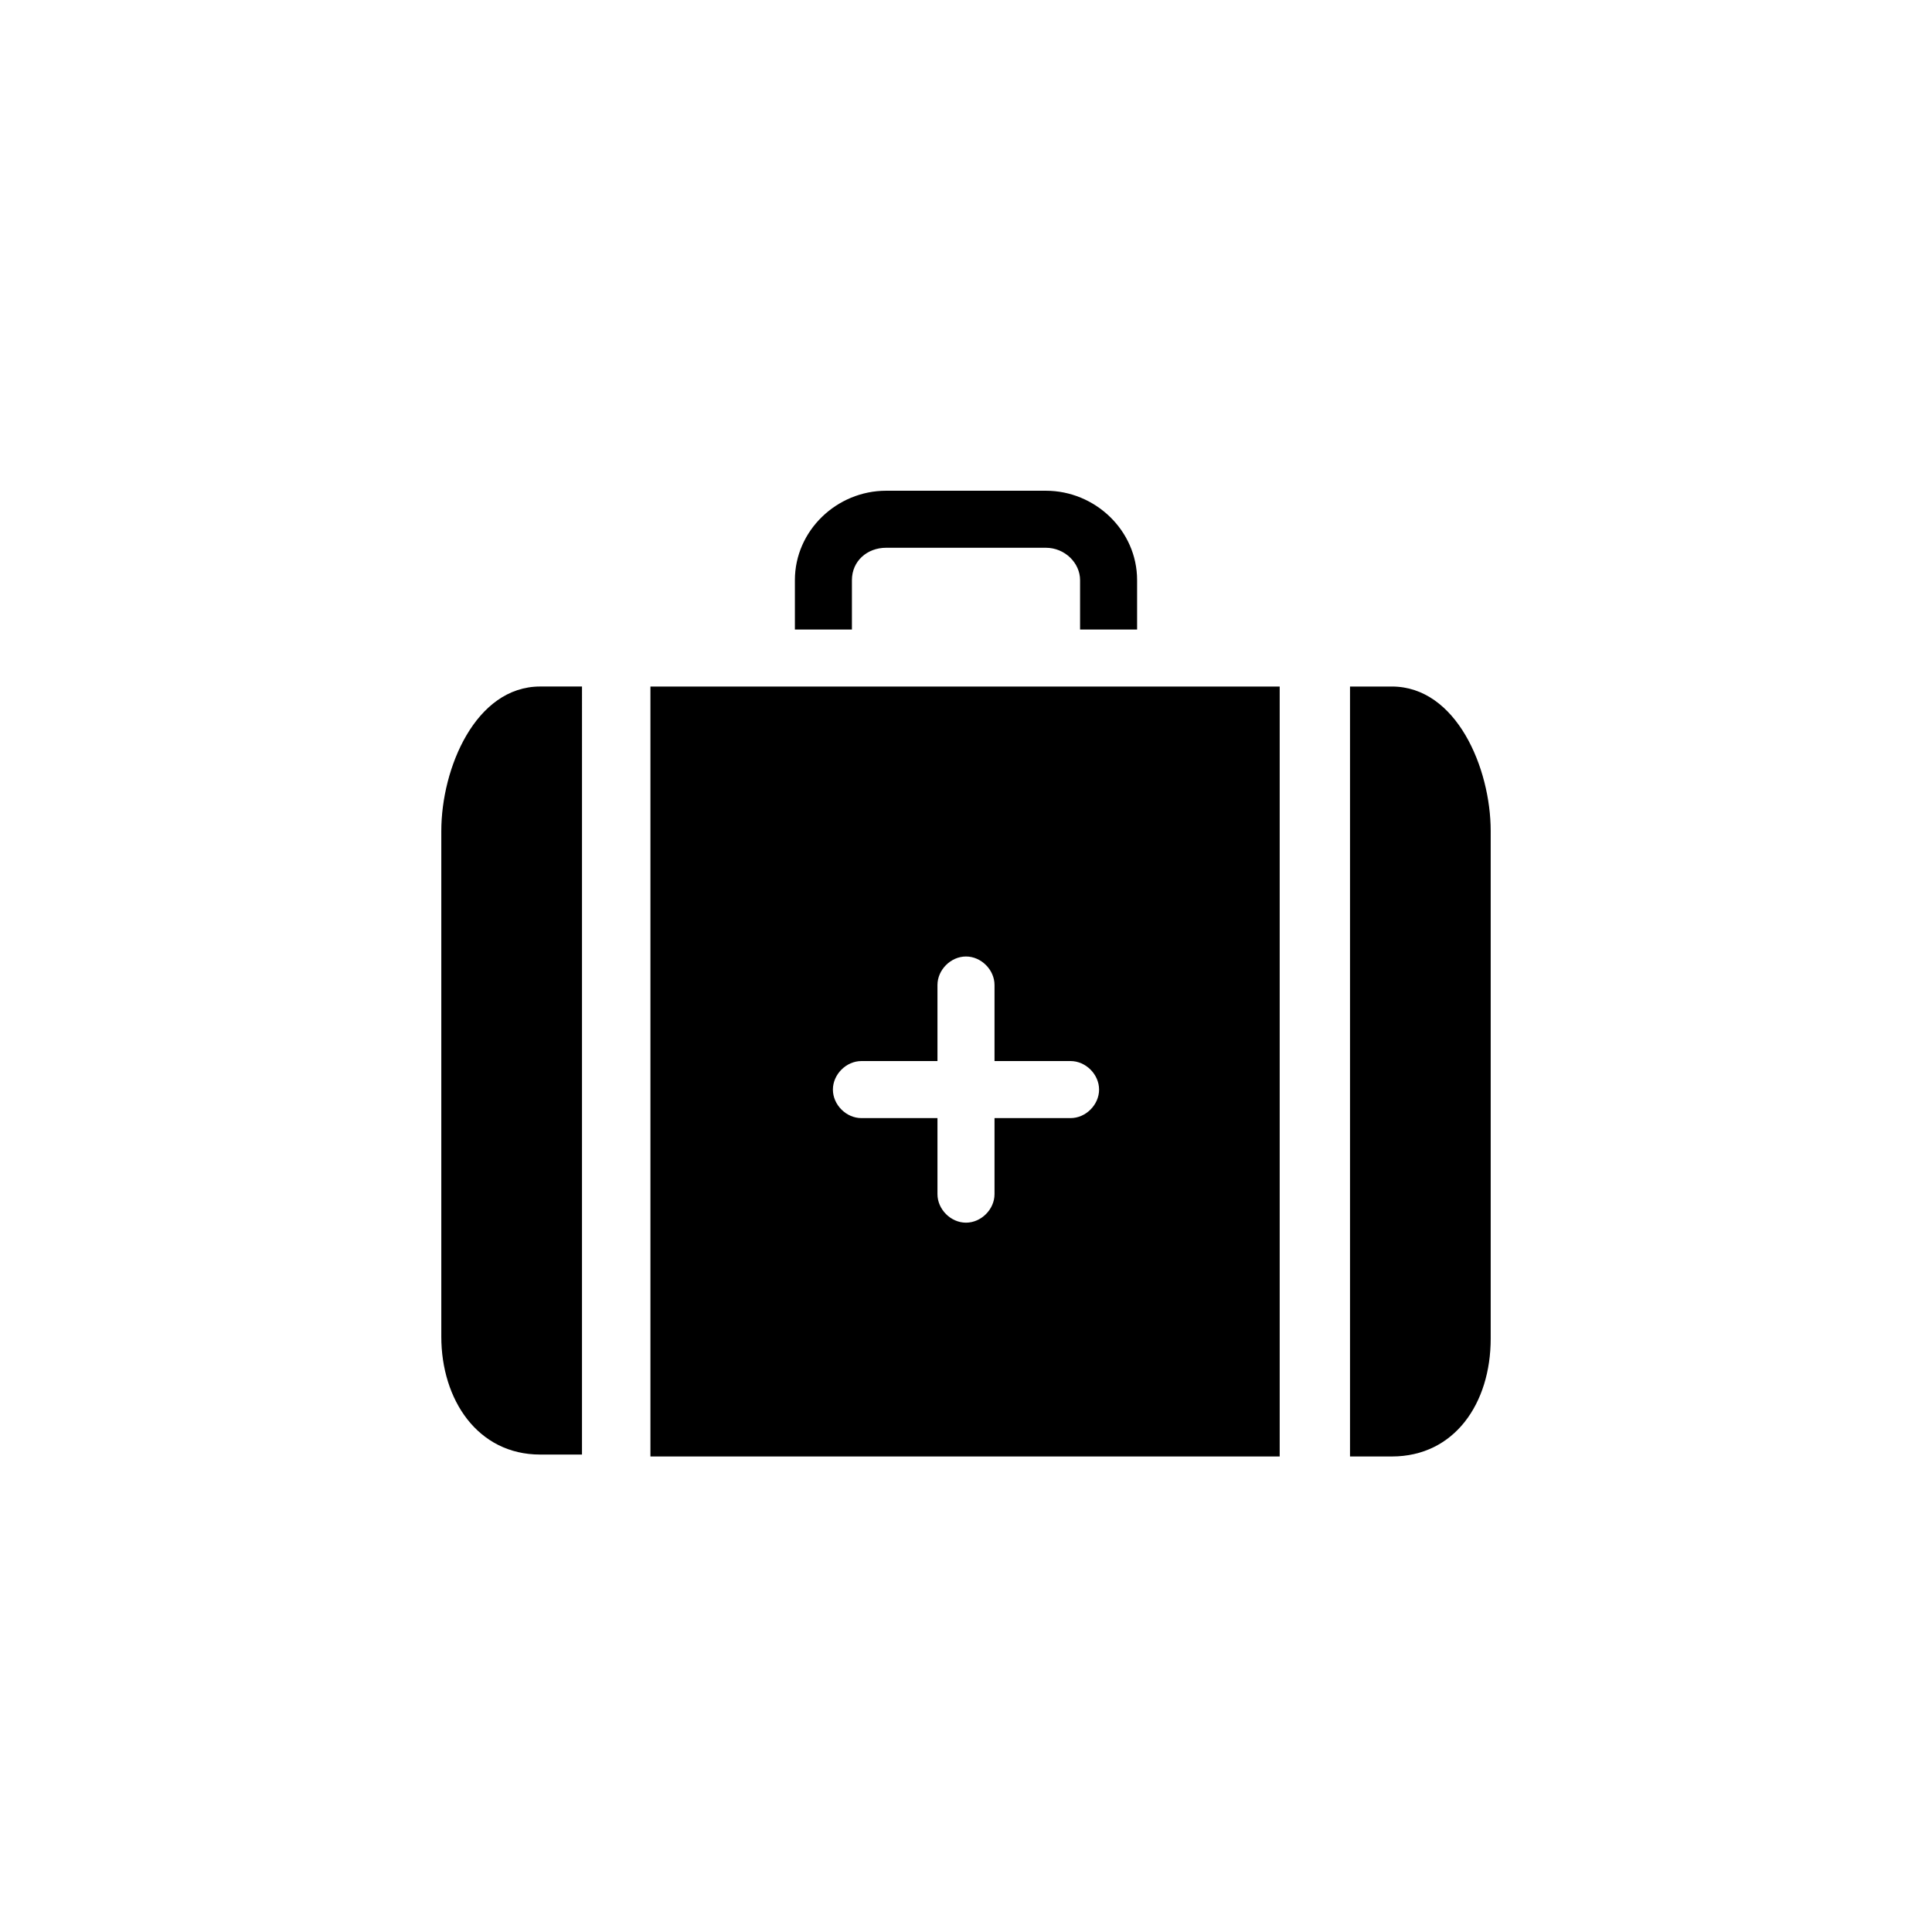 <?xml version="1.0" encoding="UTF-8"?>
<!-- The Best Svg Icon site in the world: iconSvg.co, Visit us! https://iconsvg.co -->
<svg fill="#000000" width="800px" height="800px" version="1.1" viewBox="144 144 512 512" xmlns="http://www.w3.org/2000/svg">
 <g>
  <path d="m260.95 364.23v134.01c0 16.625 9.574 31.234 26.199 31.234h11.082l0.004-203.54h-11.082c-17.133 0-26.203 21.664-26.203 38.289z"/>
  <path d="m512.85 325.94h-11.082v204.04h11.082c16.625 0 26.199-14.105 26.199-31.234v-134.52c0-16.625-9.07-38.289-26.199-38.289z"/>
  <path d="m431.74 325.94h-115.37v204.04h166.76v-204.04zm-4.031 114.37h-20.152v20.152c0 4.031-3.527 7.559-7.559 7.559s-7.559-3.527-7.559-7.559v-20.152h-20.152c-4.031 0-7.559-3.527-7.559-7.559s3.527-7.559 7.559-7.559h20.152v-20.152c0-4.031 3.527-7.559 7.559-7.559s7.559 3.527 7.559 7.559v20.152h20.152c4.031 0 7.559 3.527 7.559 7.559s-3.527 7.559-7.559 7.559z"/>
  <path d="m369.77 297.73c0-5.039 4.031-8.566 9.07-8.566h42.32c5.039 0 9.07 4.031 9.07 8.566v13.098h15.113v-13.098c0-13.098-11.082-23.68-24.184-23.68h-42.32c-13.098 0-24.184 10.578-24.184 23.68v13.098h15.113z"/>
 </g>
</svg>